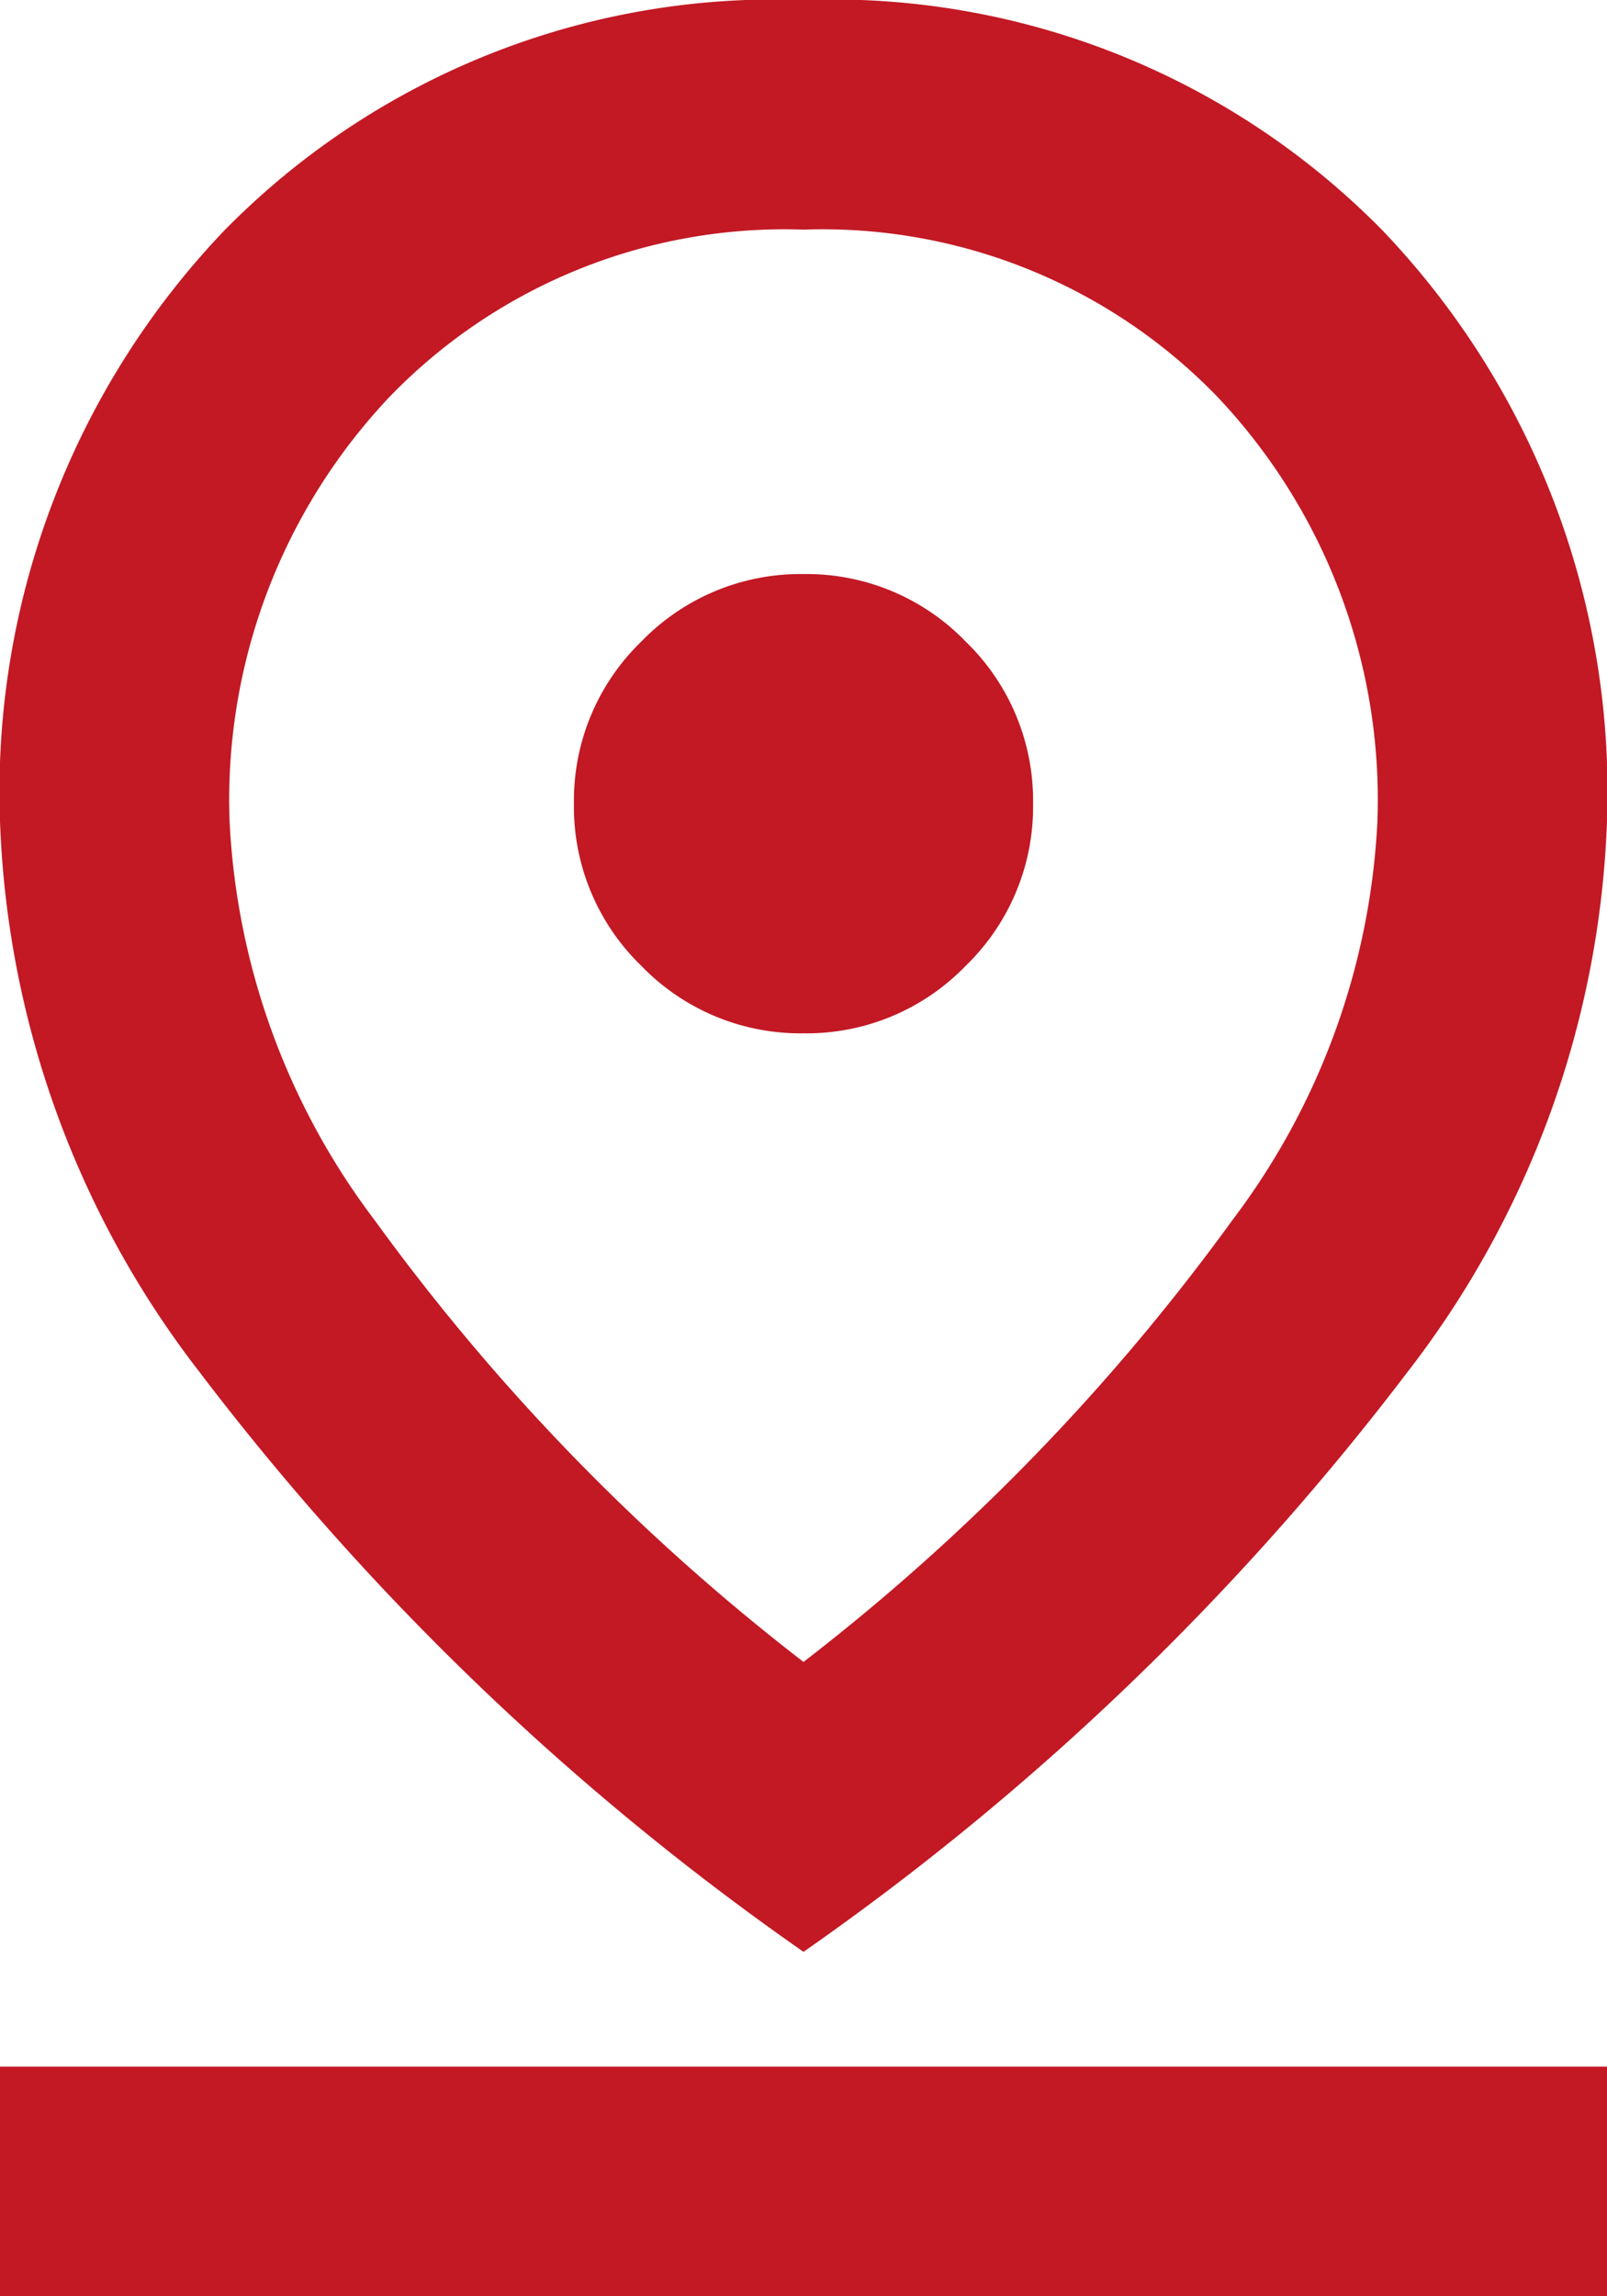 <svg xmlns="http://www.w3.org/2000/svg" width="14" height="20" viewBox="0 0 14 20">
  <path id="Path_26" data-name="Path 26" d="M207-865.525a18.754,18.754,0,0,0,3.738-3.85A6.253,6.253,0,0,0,212-872.85a5.108,5.108,0,0,0-1.4-3.7A4.784,4.784,0,0,0,207-878a4.784,4.784,0,0,0-3.6,1.45,5.108,5.108,0,0,0-1.4,3.7,6.253,6.253,0,0,0,1.262,3.475A18.754,18.754,0,0,0,207-865.525ZM207-863a23.48,23.48,0,0,1-5.262-5.05,8.31,8.31,0,0,1-1.738-4.8,7.078,7.078,0,0,1,1.95-5.138A6.719,6.719,0,0,1,207-880a6.719,6.719,0,0,1,5.05,2.013A7.078,7.078,0,0,1,214-872.85a8.31,8.31,0,0,1-1.738,4.8A23.48,23.48,0,0,1,207-863Zm0-8a1.926,1.926,0,0,0,1.413-.588A1.926,1.926,0,0,0,209-873a1.926,1.926,0,0,0-.587-1.412A1.926,1.926,0,0,0,207-875a1.926,1.926,0,0,0-1.413.588A1.926,1.926,0,0,0,205-873a1.926,1.926,0,0,0,.587,1.412A1.926,1.926,0,0,0,207-871Zm-7,11v-2h14v2ZM207-873Z" transform="translate(-200 880)" fill="#c21924"/>
</svg>
